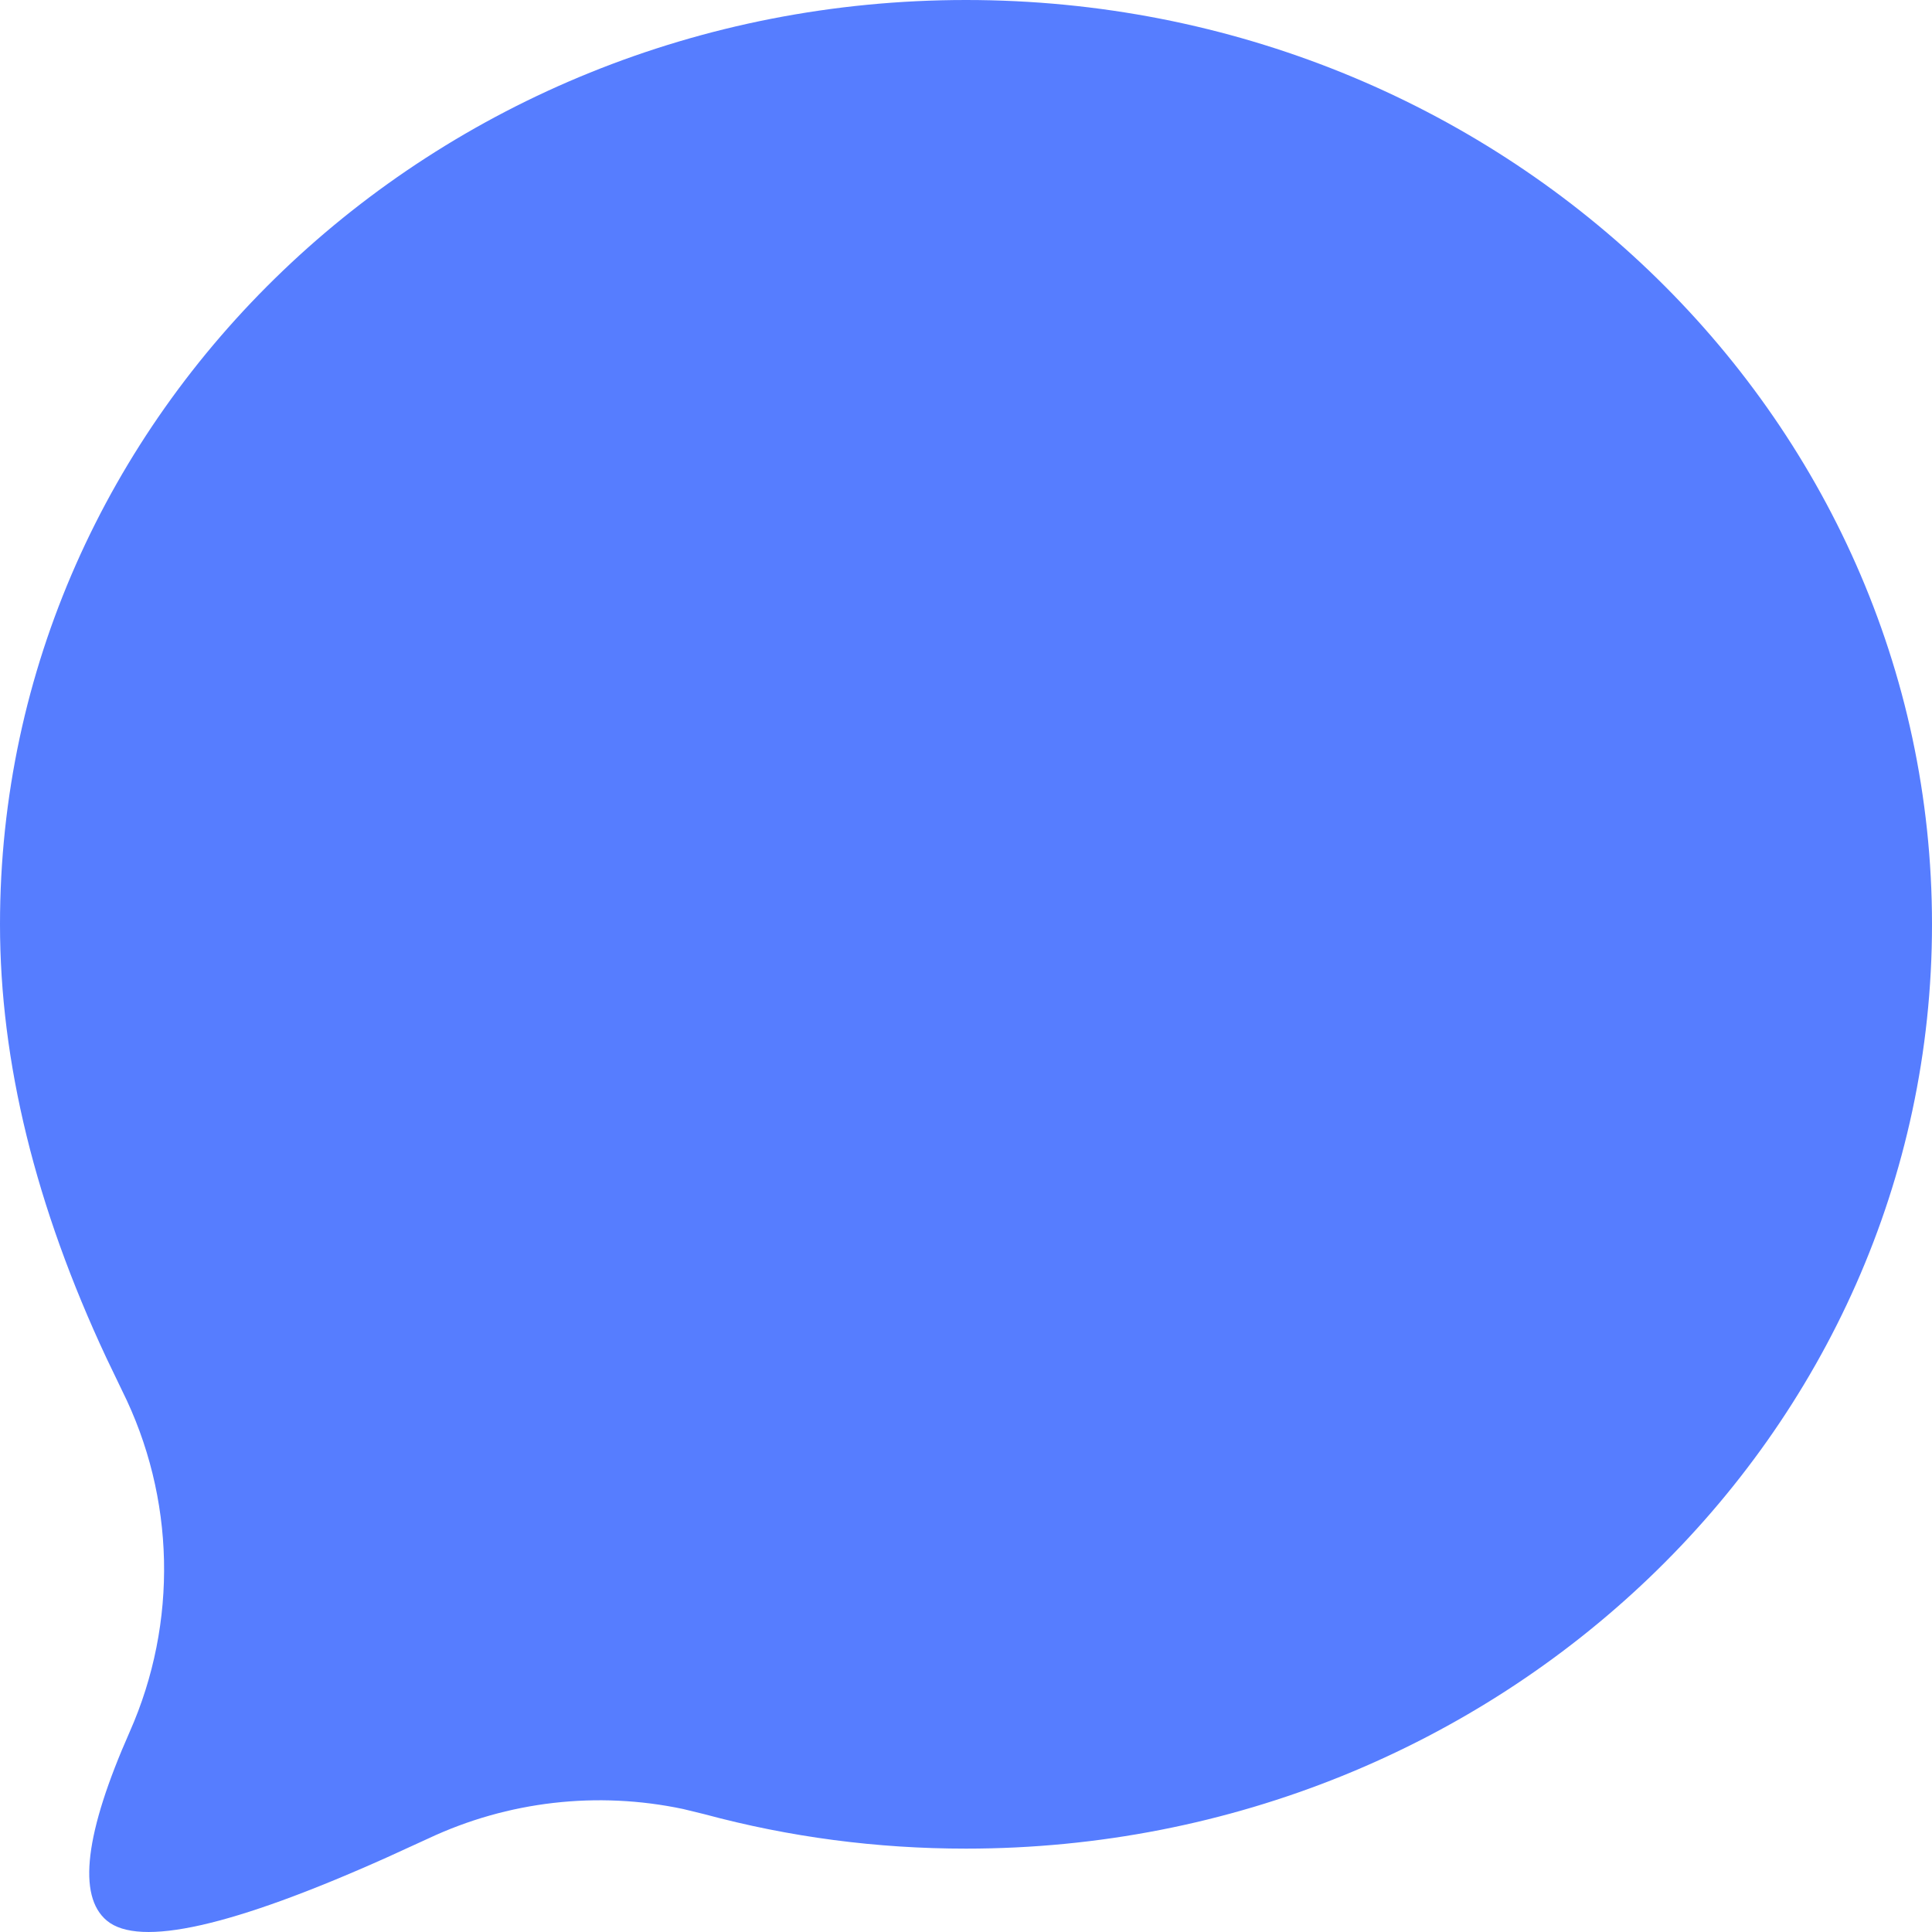 <svg width="26" height="26" viewBox="0 0 26 26" fill="none" xmlns="http://www.w3.org/2000/svg">
<path fill-rule="evenodd" clip-rule="evenodd" d="M13 24.878C20.18 24.878 26 19.309 26 12.439C26 5.569 20.18 0 13 0C5.82 0 0 5.569 0 12.439C0 14.29 0.477 16.234 1.431 18.273L1.642 18.712C2.359 20.151 2.397 21.834 1.746 23.305C1.143 24.669 1.04 25.516 1.438 25.847C1.874 26.21 3.129 25.927 5.203 24.998L5.763 24.742C6.835 24.238 8.04 24.101 9.194 24.345L9.481 24.415C10.627 24.724 11.8 24.878 13 24.878Z" fill="#567DFF"/>
</svg>
